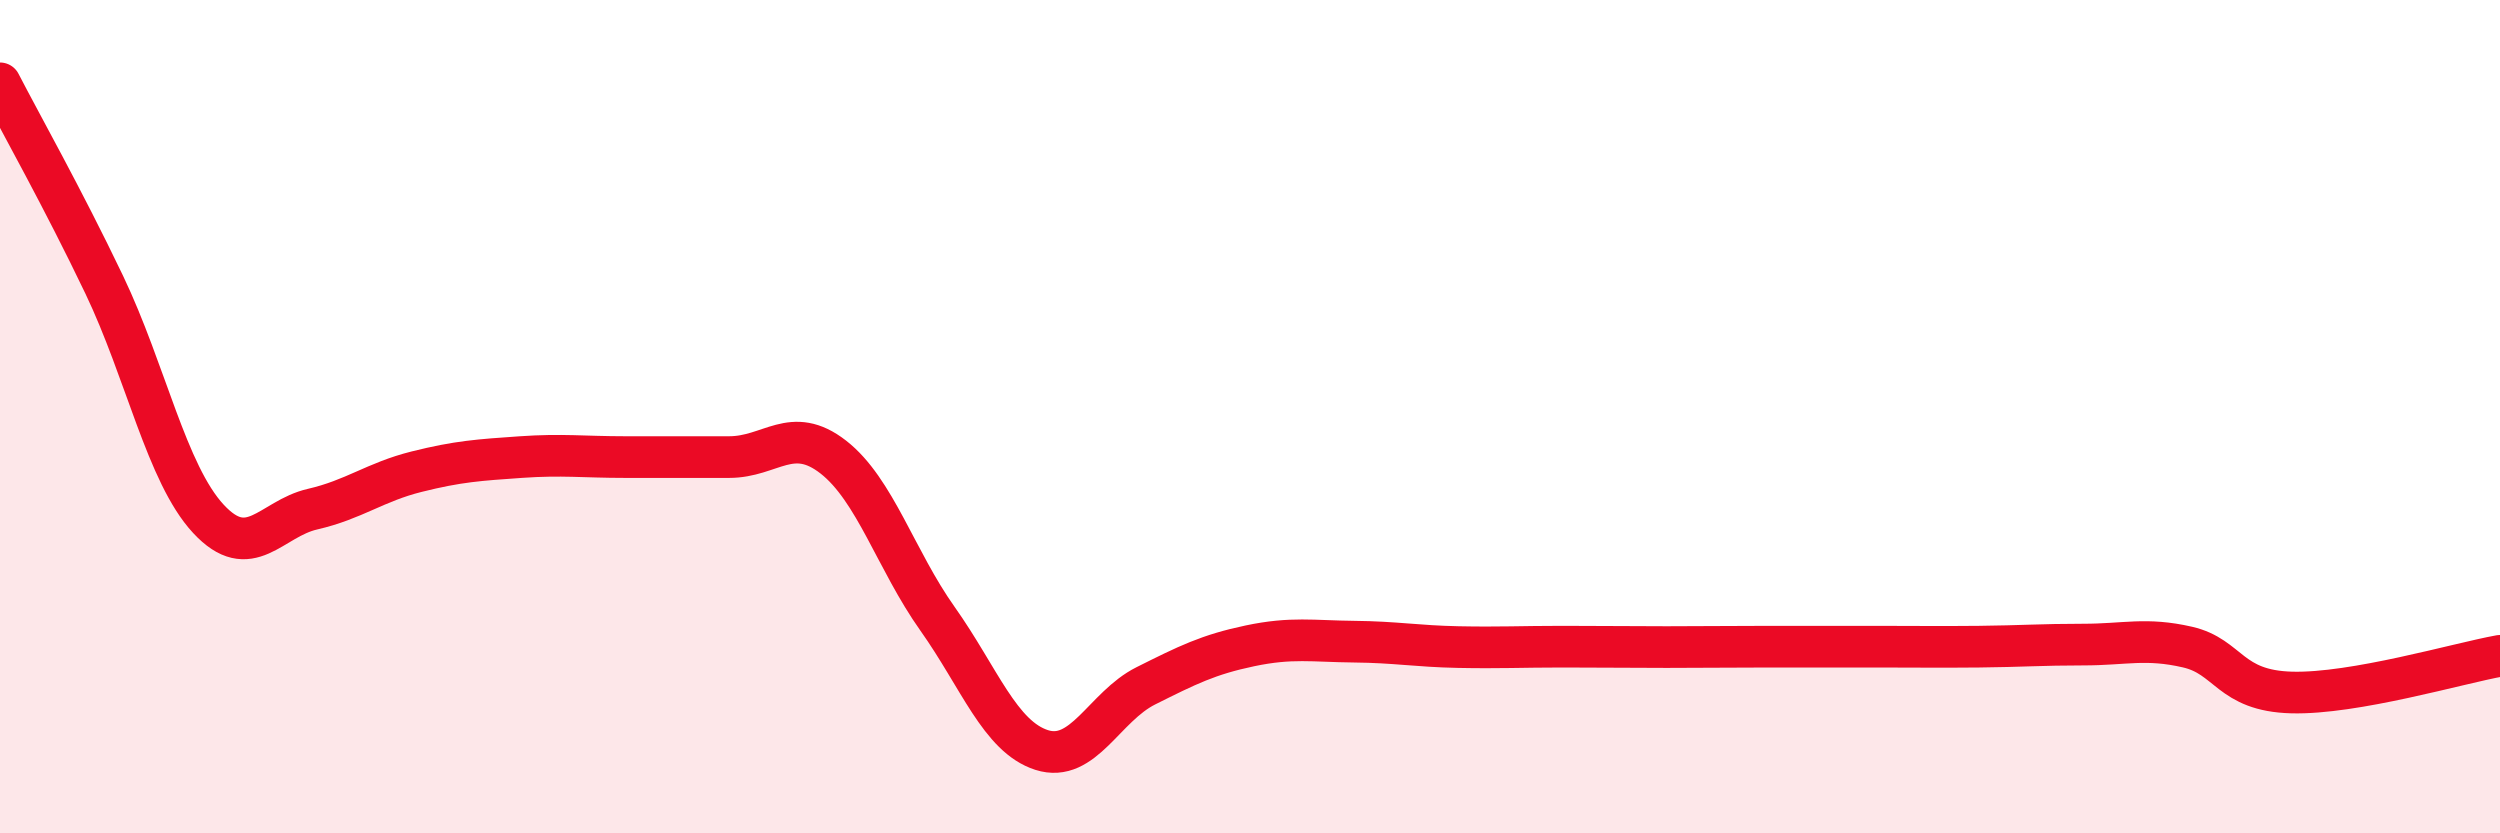 
    <svg width="60" height="20" viewBox="0 0 60 20" xmlns="http://www.w3.org/2000/svg">
      <path
        d="M 0,2 C 0.5,2.97 1.5,4.74 2.5,6.83 C 3.5,8.92 4,11.37 5,12.45 C 6,13.53 6.5,12.45 7.5,12.22 C 8.5,11.99 9,11.57 10,11.32 C 11,11.07 11.5,11.04 12.5,10.97 C 13.5,10.9 14,10.97 15,10.97 C 16,10.97 16.5,10.97 17.5,10.97 C 18.5,10.97 19,10.19 20,10.97 C 21,11.75 21.5,13.44 22.5,14.85 C 23.5,16.26 24,17.68 25,18 C 26,18.32 26.5,16.96 27.5,16.46 C 28.5,15.96 29,15.71 30,15.5 C 31,15.29 31.5,15.39 32.5,15.4 C 33.5,15.41 34,15.51 35,15.53 C 36,15.55 36.5,15.52 37.5,15.52 C 38.5,15.52 39,15.53 40,15.53 C 41,15.53 41.5,15.52 42.5,15.52 C 43.5,15.52 44,15.52 45,15.52 C 46,15.52 46.5,15.53 47.5,15.52 C 48.5,15.51 49,15.47 50,15.47 C 51,15.47 51.5,15.3 52.5,15.53 C 53.5,15.76 53.5,16.58 55,16.62 C 56.5,16.66 59,15.92 60,15.74L60 20L0 20Z"
        fill="#EB0A25"
        opacity="0.1"
        stroke-linecap="round"
        stroke-linejoin="round"
      />
      <path
        d="M 0,2 C 0.5,2.97 1.5,4.74 2.5,6.83 C 3.5,8.92 4,11.37 5,12.45 C 6,13.53 6.5,12.45 7.5,12.22 C 8.5,11.99 9,11.57 10,11.32 C 11,11.07 11.5,11.04 12.5,10.97 C 13.5,10.9 14,10.97 15,10.97 C 16,10.97 16.5,10.97 17.5,10.97 C 18.5,10.97 19,10.19 20,10.97 C 21,11.75 21.5,13.44 22.5,14.85 C 23.5,16.26 24,17.68 25,18 C 26,18.32 26.5,16.96 27.5,16.46 C 28.5,15.96 29,15.71 30,15.5 C 31,15.29 31.5,15.39 32.5,15.4 C 33.5,15.41 34,15.51 35,15.53 C 36,15.55 36.5,15.52 37.5,15.52 C 38.5,15.52 39,15.53 40,15.53 C 41,15.53 41.5,15.52 42.5,15.52 C 43.5,15.52 44,15.52 45,15.52 C 46,15.52 46.5,15.53 47.5,15.52 C 48.5,15.51 49,15.47 50,15.47 C 51,15.47 51.5,15.3 52.5,15.53 C 53.5,15.76 53.5,16.58 55,16.62 C 56.5,16.66 59,15.92 60,15.74"
        stroke="#EB0A25"
        stroke-width="1"
        fill="none"
        stroke-linecap="round"
        stroke-linejoin="round"
      />
    </svg>
  